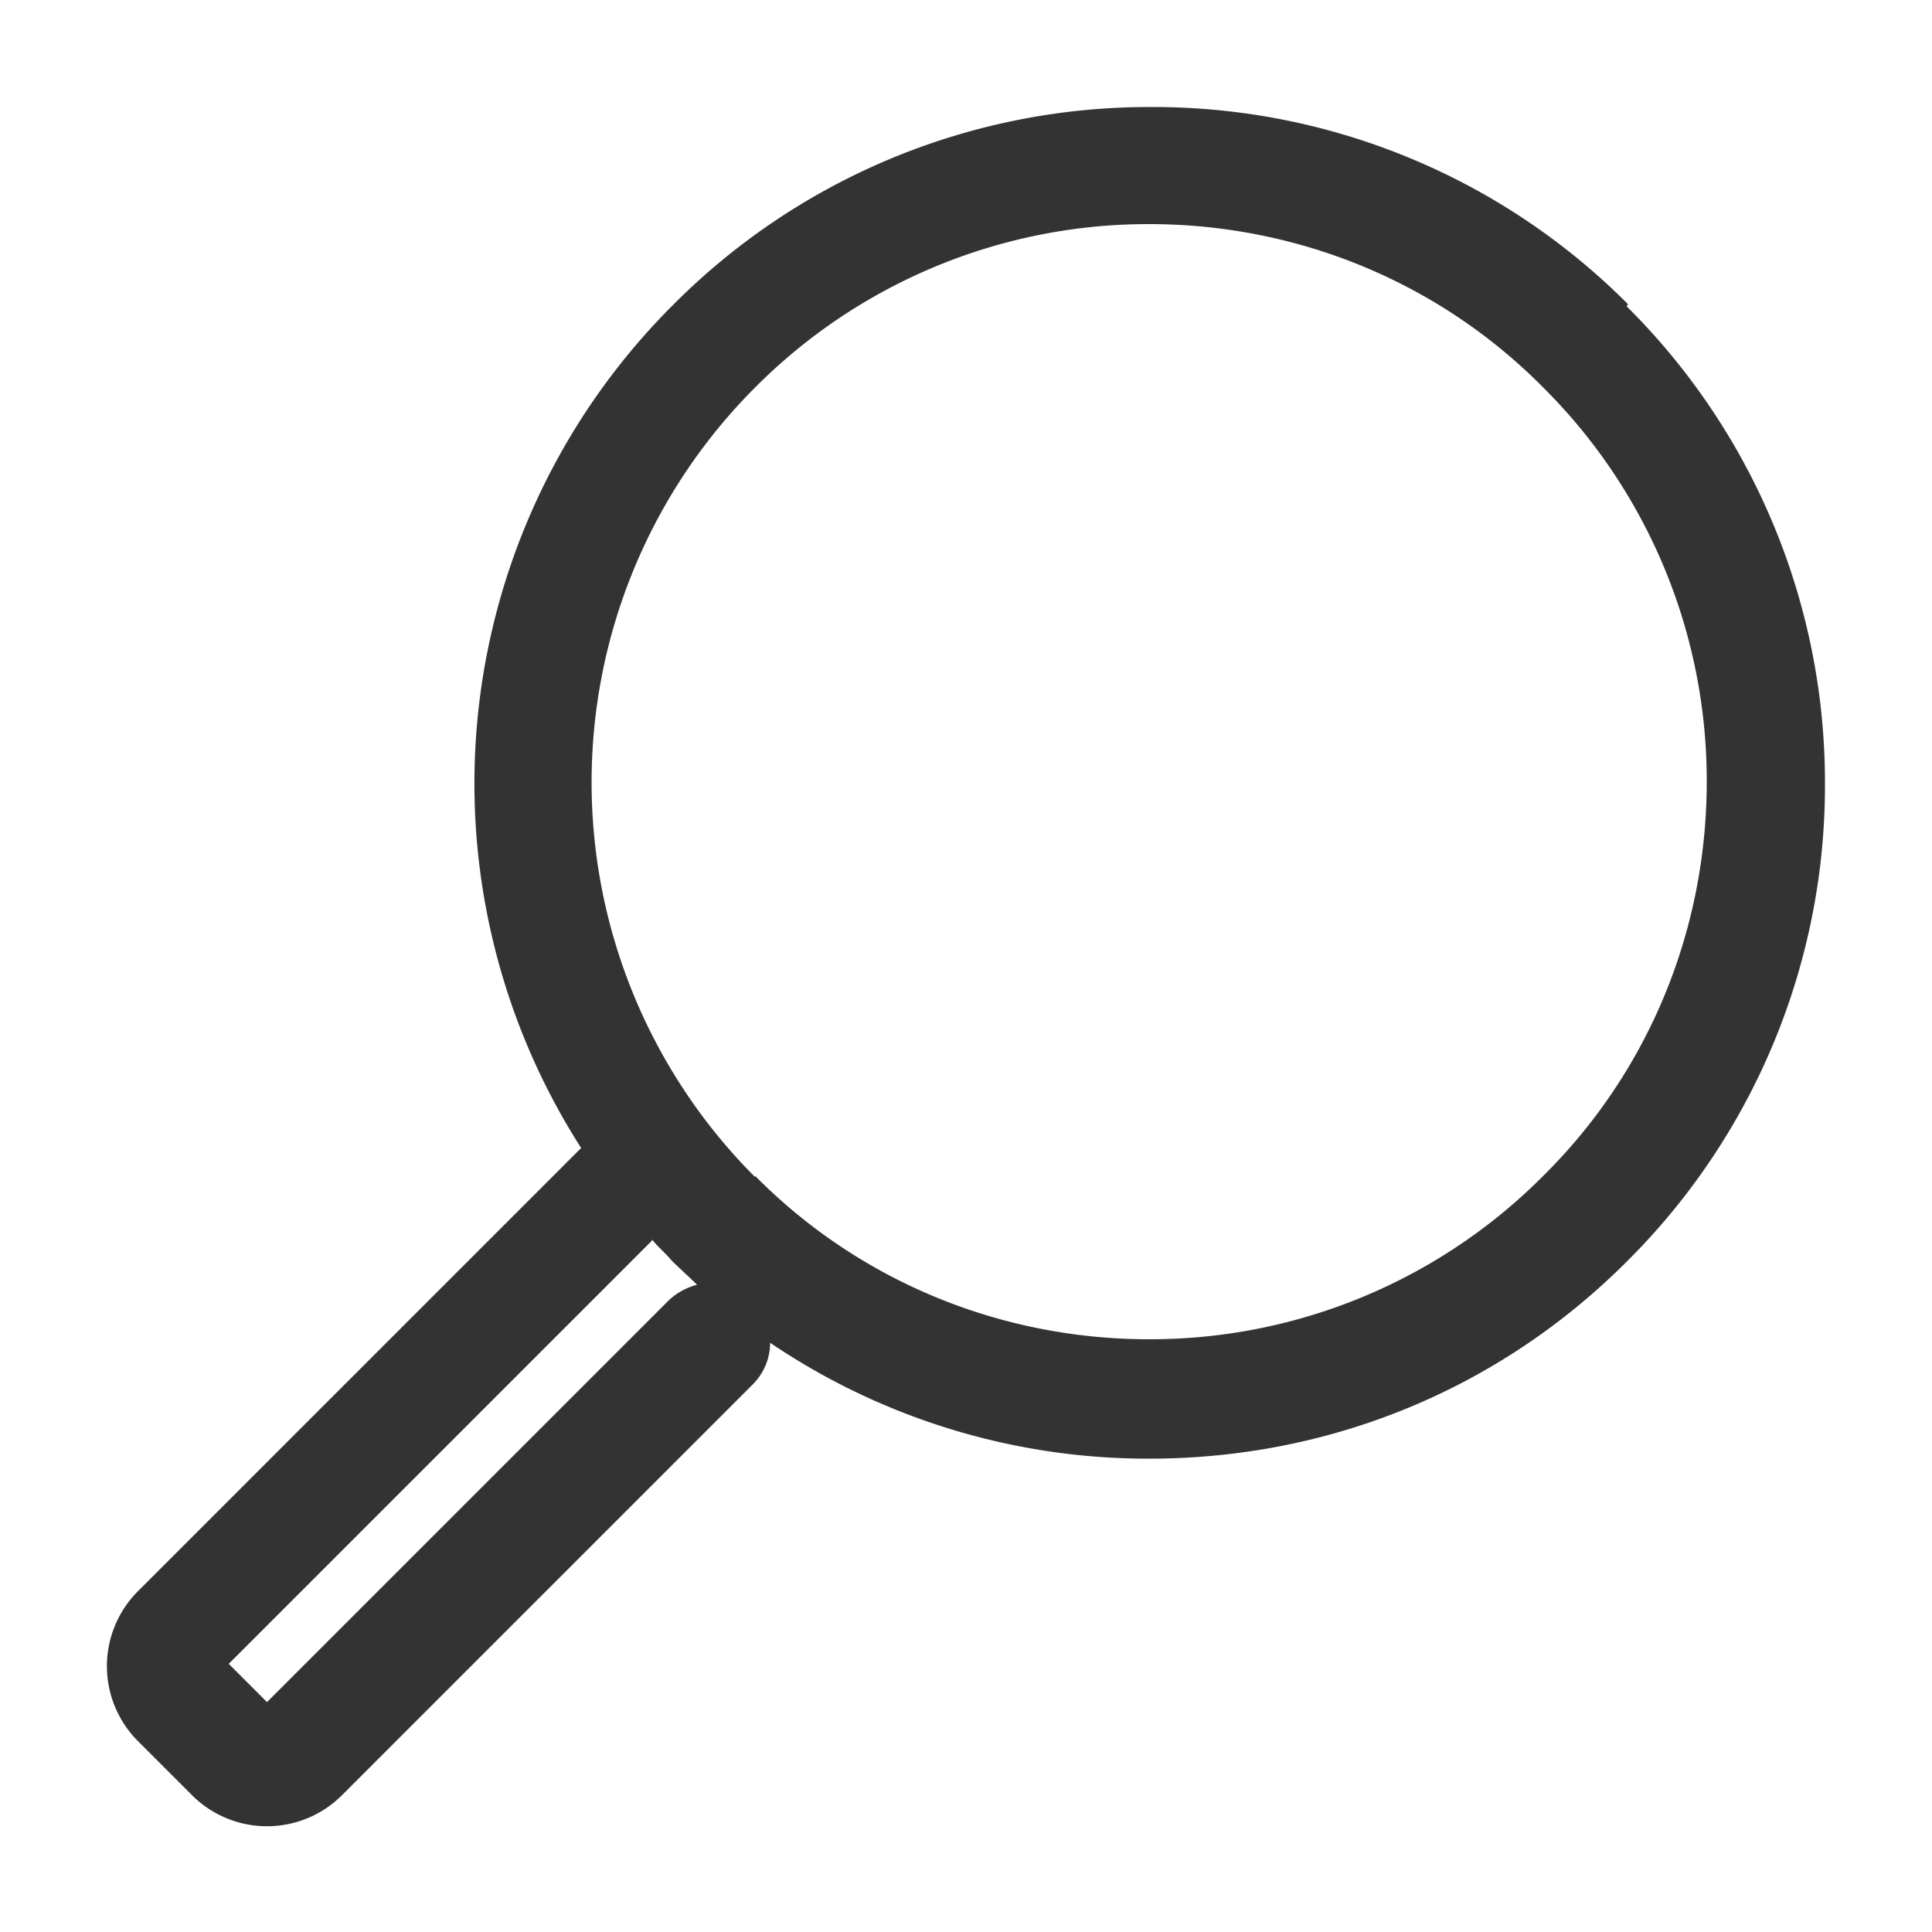 <svg width="20" height="20" fill="none" xmlns="http://www.w3.org/2000/svg"><g clip-path="url(#a)"><path d="M16.852 3.148a6.933 6.933 0 0 0-4.944-2.04A6.944 6.944 0 0 0 6.964 3.16a6.996 6.996 0 0 0-.948 8.724l-4.584 4.584a1.098 1.098 0 0 0 0 1.56l.552.552a1.098 1.098 0 0 0 1.56 0l4.248-4.248c.12-.12.18-.276.18-.432a6.973 6.973 0 0 0 3.924 1.2c1.872 0 3.624-.72 4.944-2.04a6.944 6.944 0 0 0 2.052-4.944 6.944 6.944 0 0 0-2.052-4.944l.012-.024ZM6.76 12.844c.06.072.132.132.192.204.084.084.18.168.264.252a.677.677 0 0 0-.288.156L2.764 17.62l-.396-.396 4.392-4.392v.012Zm1.056-.66a5.78 5.78 0 0 1 0-8.172 5.738 5.738 0 0 1 4.08-1.692c1.536 0 3 .6 4.08 1.692a5.738 5.738 0 0 1 1.692 4.08c0 1.536-.6 3-1.692 4.08a5.738 5.738 0 0 1-4.08 1.692c-1.536 0-3-.6-4.08-1.692v.012Z" fill="#333"/></g><defs><clipPath id="a"><path fill="#fff" transform="translate(.4 .4)" d="M0 0h19.2v19.2H0z"/></clipPath></defs></svg>